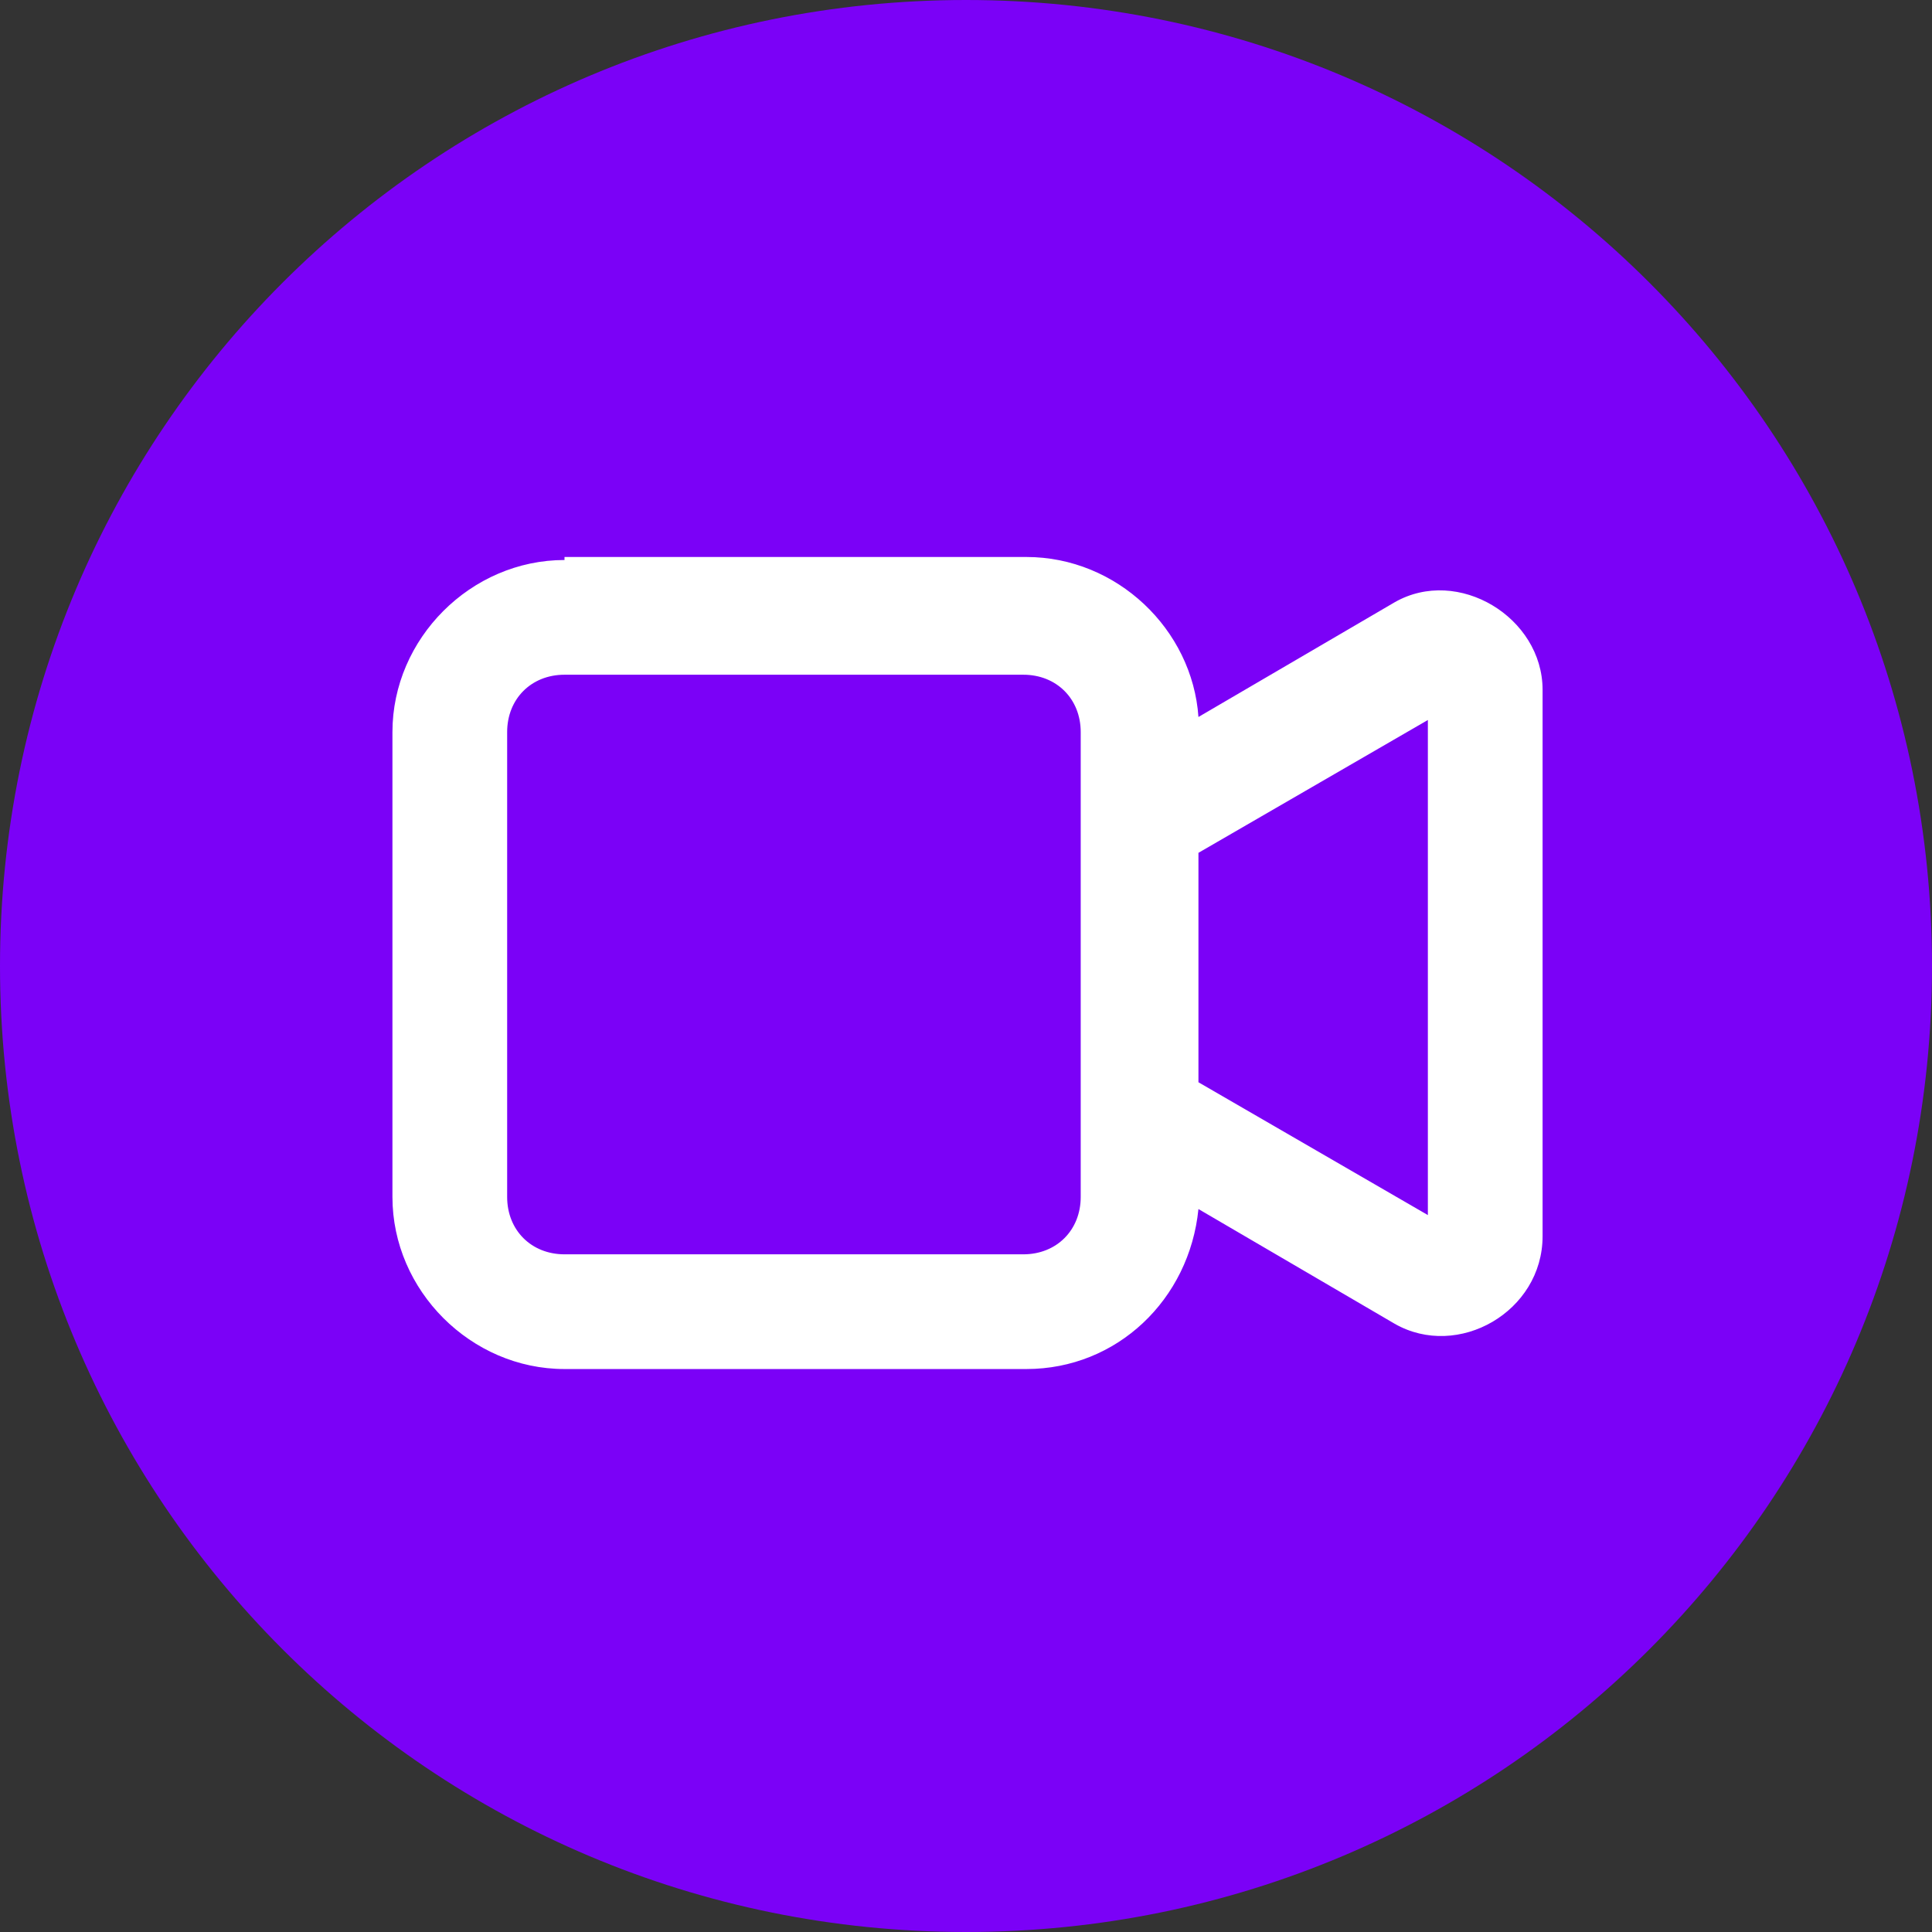 <?xml version="1.0" encoding="utf-8"?>
<!-- Generator: Adobe Illustrator 26.0.0, SVG Export Plug-In . SVG Version: 6.00 Build 0)  -->
<svg version="1.1" id="Capa_1" xmlns="http://www.w3.org/2000/svg" xmlns:xlink="http://www.w3.org/1999/xlink" x="0px" y="0px"
	 viewBox="0 0 64 64" style="enable-background:new 0 0 64 64;" xml:space="preserve">
<rect x="0" y="0" width="64" height="64" fill="#333333" stroke="none"/>
<style type="text/css">
	.st0{fill:#7B01F7;}
	.st1{fill:#FFFFFF;}
</style>
<path class="st0" d="M32,0L32,0c17.7,0,32,14.3,32,32l0,0c0,17.7-14.3,32-32,32l0,0C14.3,64,0,49.7,0,32l0,0C0,14.3,14.3,0,32,0z"/>
<g id="g2071" transform="translate(-80,-410.649)">
	<path id="rect2060" class="st1" d="M98.7,429.2c-3.1,0-5.7,2.6-5.7,5.7v15.4c0,3.1,2.6,5.7,5.7,5.7h15.3c3,0,5.4-2.3,5.7-5.3
		l6.5,3.8c2.1,1.2,4.9-0.4,4.9-2.9v-18.1c0-2.4-2.8-4.1-4.9-2.9l-6.5,3.8c-0.2-2.9-2.7-5.3-5.7-5.3H98.7z M113.9,433
		c1.1,0,1.9,0.8,1.9,1.9c0,5.1,0,10.3,0,15.4c0,1.1-0.8,1.9-1.9,1.9H98.7c-1.1,0-1.9-0.8-1.9-1.9v-15.4c0-1.1,0.8-1.9,1.9-1.9
		C103.7,433,108.8,433,113.9,433z M127.3,434.5v16.4l-7.6-4.4v-7.6L127.3,434.5z"/>
</g>
</svg>
